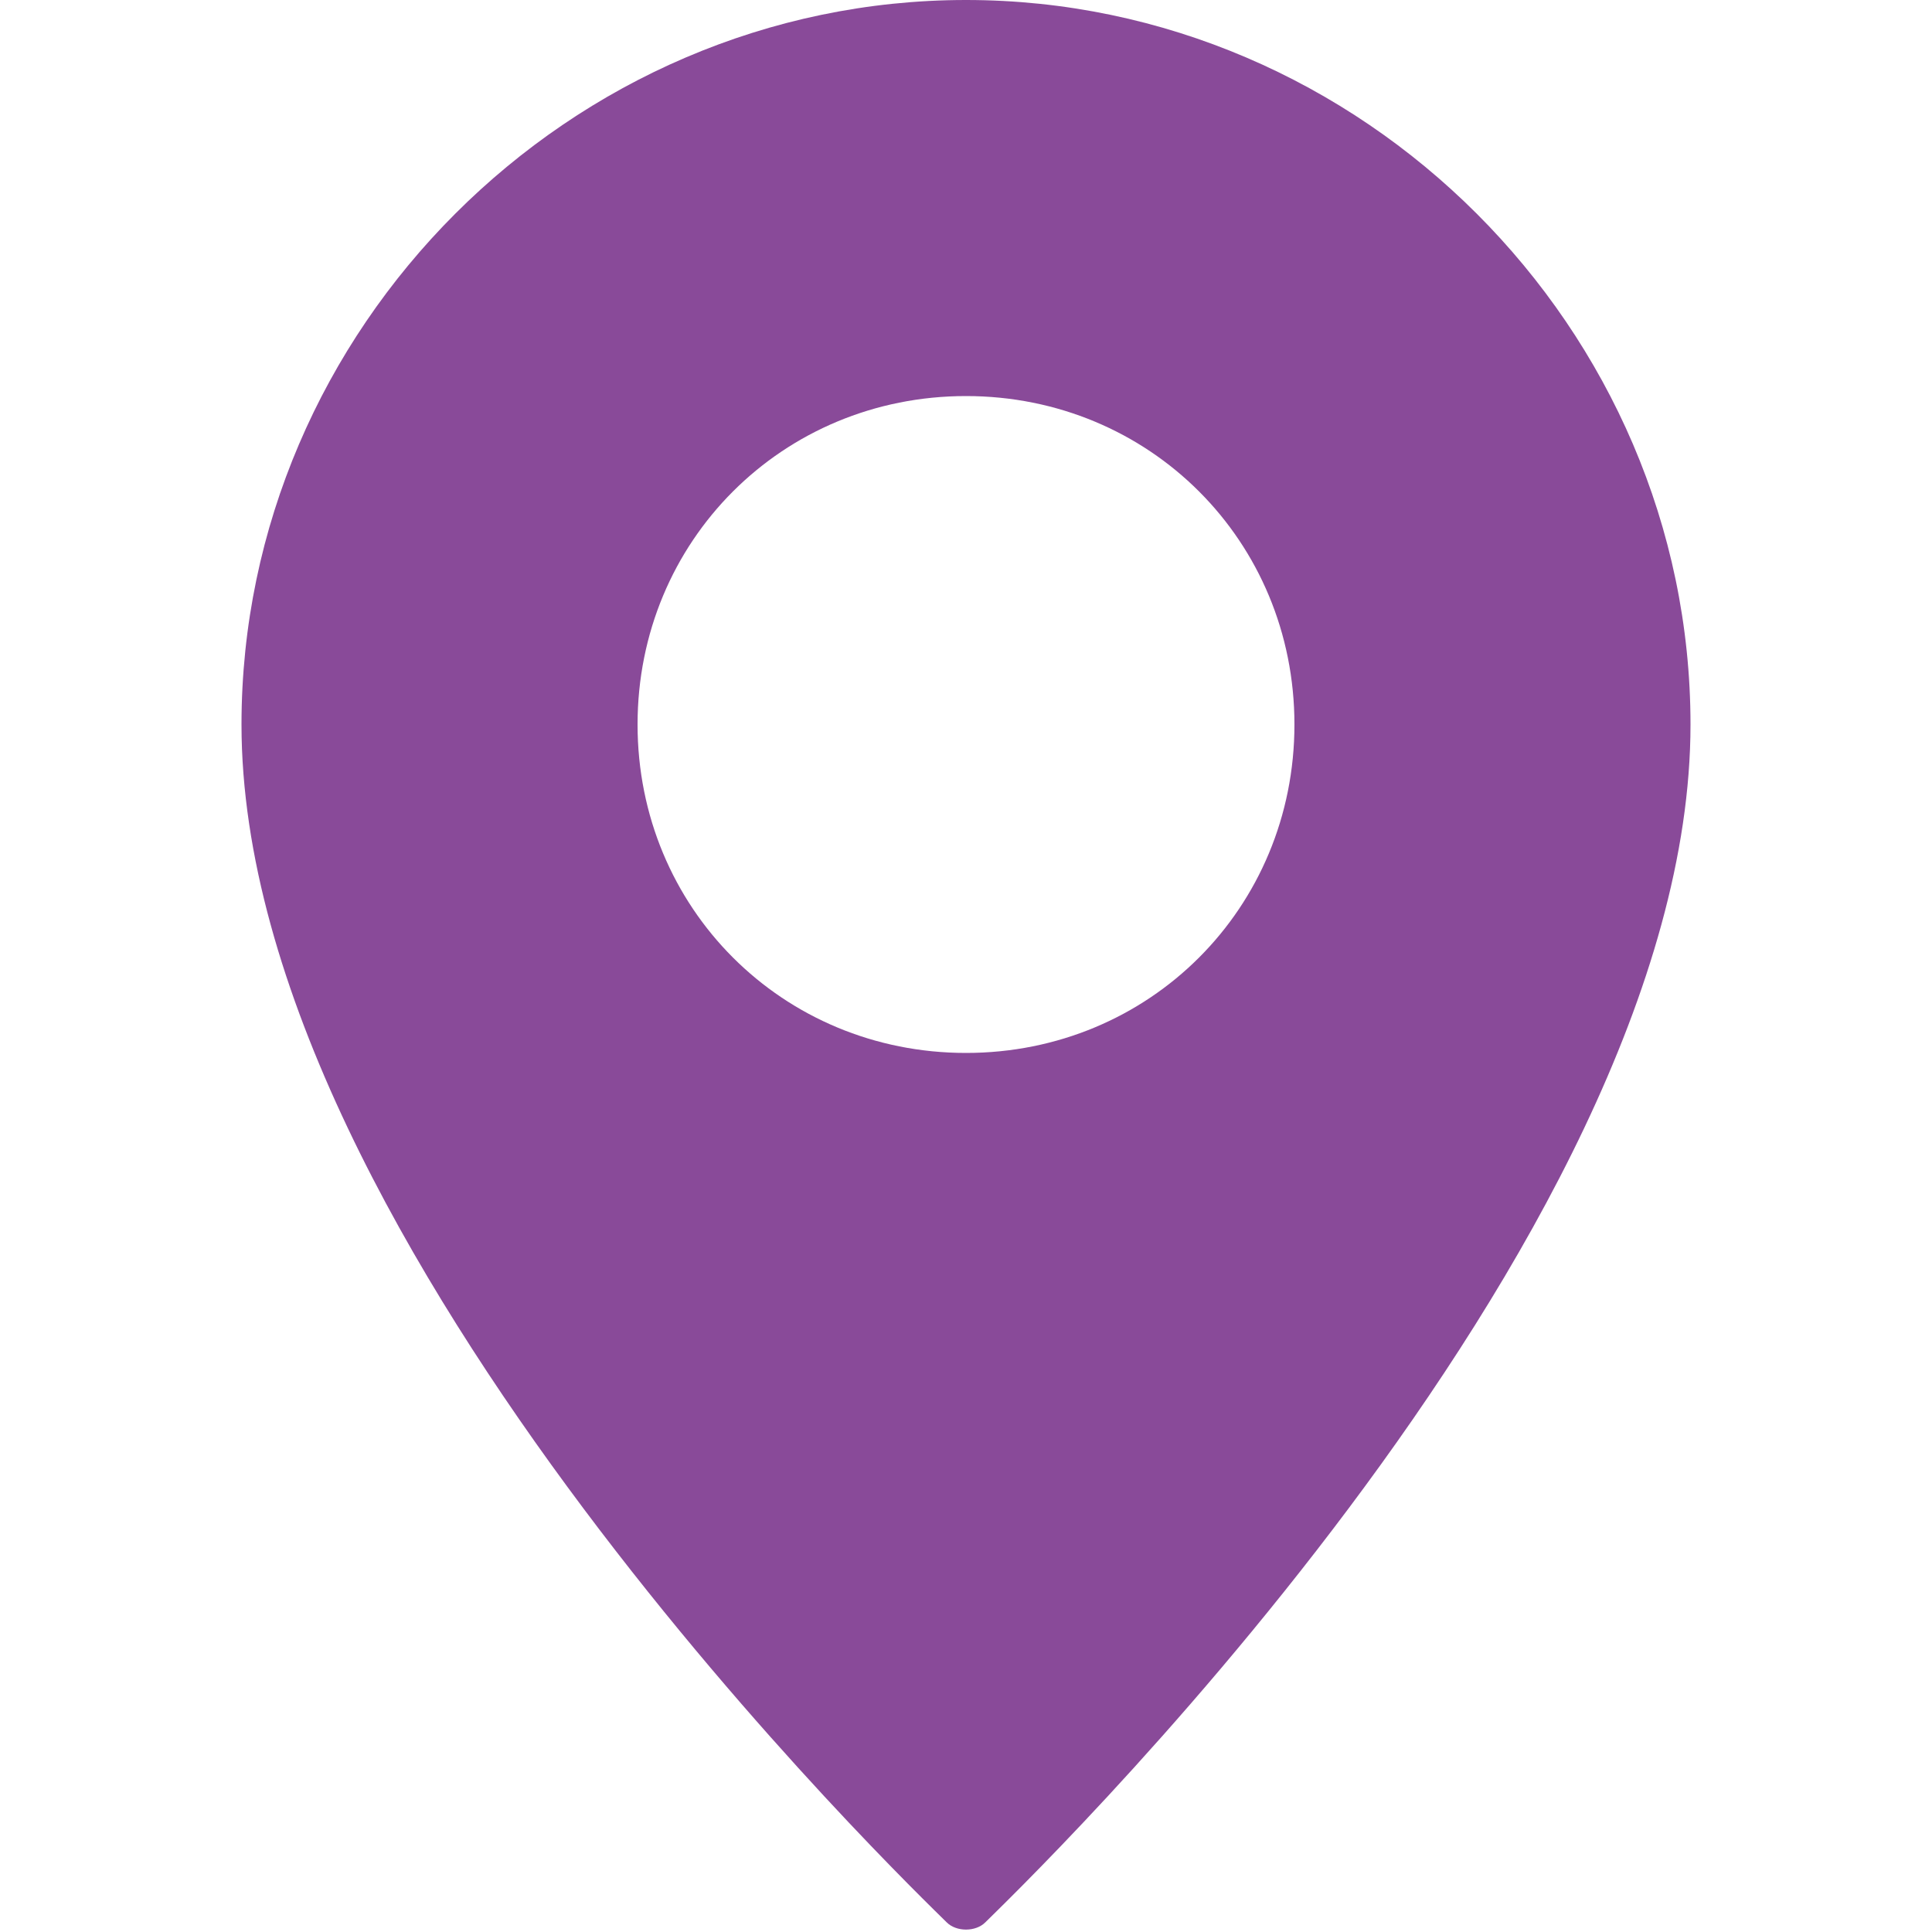<?xml version="1.0" encoding="UTF-8"?>
<svg id="Layer_1" data-name="Layer 1" xmlns="http://www.w3.org/2000/svg" version="1.1" viewBox="0 0 20 20">
  <defs>
    <style>
      .cls-1 {
        fill: #894a99;
        stroke-width: 0px;
      }
    </style>
  </defs>
  <g id="Pin">
    <path class="cls-1" d="M10,0C5.9,0,2.5,3.4,2.5,7.5c0,5.4,7,12.1,7.3,12.4.1.1.3.1.4,0,.3-.3,7.3-7,7.3-12.4C17.5,3.4,14.1,0,10,0ZM10,10.9c-1.9,0-3.4-1.5-3.4-3.4s1.5-3.4,3.4-3.4,3.4,1.5,3.4,3.4c0,1.9-1.5,3.4-3.4,3.4Z"/>
  </g>
</svg>
